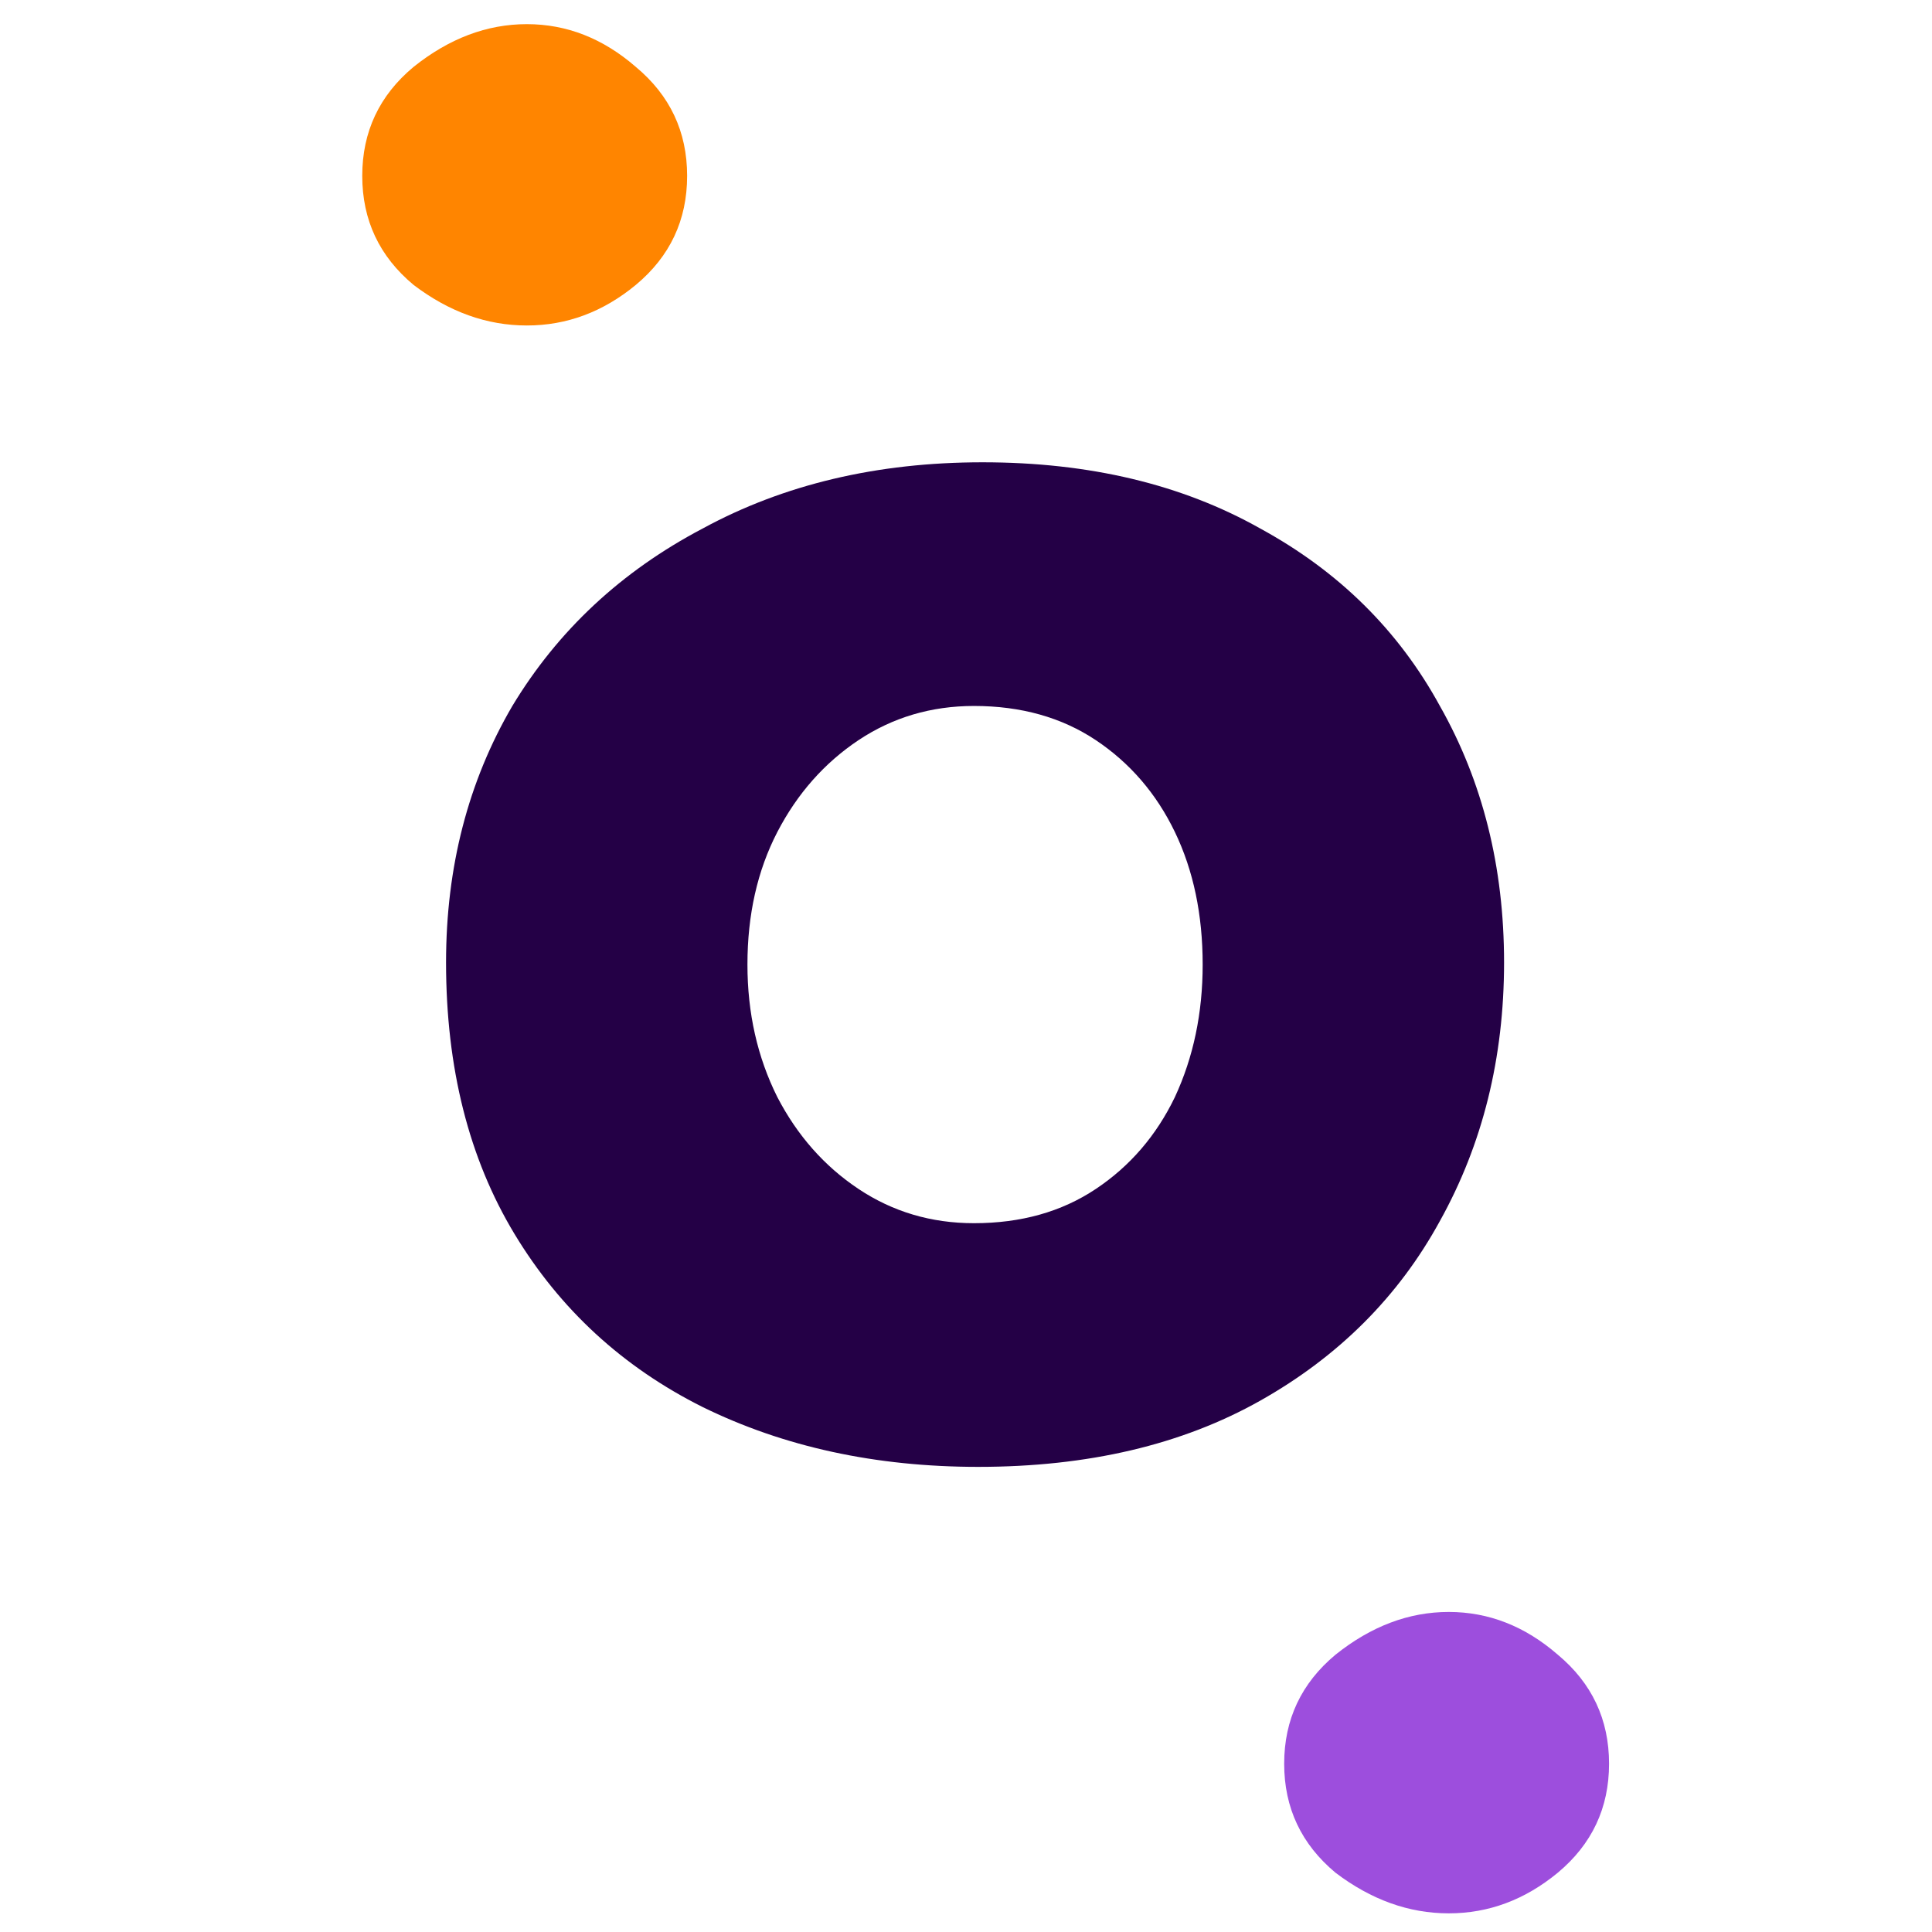 <?xml version="1.0" encoding="UTF-8"?> <svg xmlns="http://www.w3.org/2000/svg" width="32" height="32" viewBox="0 0 32 32" fill="none"><path d="M7.388 15.941C7.388 14.36 7.754 12.944 8.486 11.693C9.241 10.442 10.291 9.463 11.636 8.755C12.982 8.023 14.527 7.657 16.274 7.657C18.044 7.657 19.578 8.023 20.876 8.755C22.174 9.463 23.165 10.442 23.849 11.693C24.558 12.944 24.912 14.36 24.912 15.941C24.912 17.522 24.558 18.95 23.849 20.224C23.165 21.475 22.174 22.466 20.876 23.198C19.578 23.93 18.02 24.296 16.203 24.296C14.504 24.296 12.982 23.965 11.636 23.304C10.315 22.643 9.276 21.688 8.521 20.437C7.766 19.186 7.388 17.687 7.388 15.941ZM12.38 15.976C12.38 16.779 12.545 17.51 12.875 18.171C13.206 18.808 13.654 19.316 14.22 19.693C14.787 20.071 15.424 20.26 16.132 20.26C16.911 20.26 17.584 20.071 18.15 19.693C18.716 19.316 19.153 18.808 19.46 18.171C19.767 17.51 19.92 16.779 19.92 15.976C19.92 15.15 19.767 14.419 19.46 13.781C19.153 13.144 18.716 12.637 18.15 12.259C17.584 11.882 16.911 11.693 16.132 11.693C15.424 11.693 14.787 11.882 14.22 12.259C13.654 12.637 13.206 13.144 12.875 13.781C12.545 14.419 12.38 15.15 12.38 15.976Z" fill="#240046"></path><path d="M6.85 1.108C6.283 1.58 6 2.182 6 2.913C6 3.645 6.283 4.247 6.85 4.719C7.44 5.167 8.065 5.391 8.726 5.391C9.387 5.391 9.988 5.167 10.531 4.719C11.098 4.247 11.381 3.645 11.381 2.913C11.381 2.182 11.098 1.58 10.531 1.108C9.988 0.636 9.387 0.4 8.726 0.4C8.065 0.4 7.44 0.636 6.85 1.108Z" fill="#FF8500"></path><path d="M22.12 27.407C21.554 27.879 21.27 28.481 21.27 29.213C21.27 29.944 21.554 30.546 22.12 31.018C22.71 31.466 23.335 31.691 23.996 31.691C24.657 31.691 25.259 31.466 25.802 31.018C26.368 30.546 26.651 29.944 26.651 29.213C26.651 28.481 26.368 27.879 25.802 27.407C25.259 26.935 24.657 26.699 23.996 26.699C23.335 26.699 22.71 26.935 22.12 27.407Z" fill="#9D4EDD"></path></svg> 